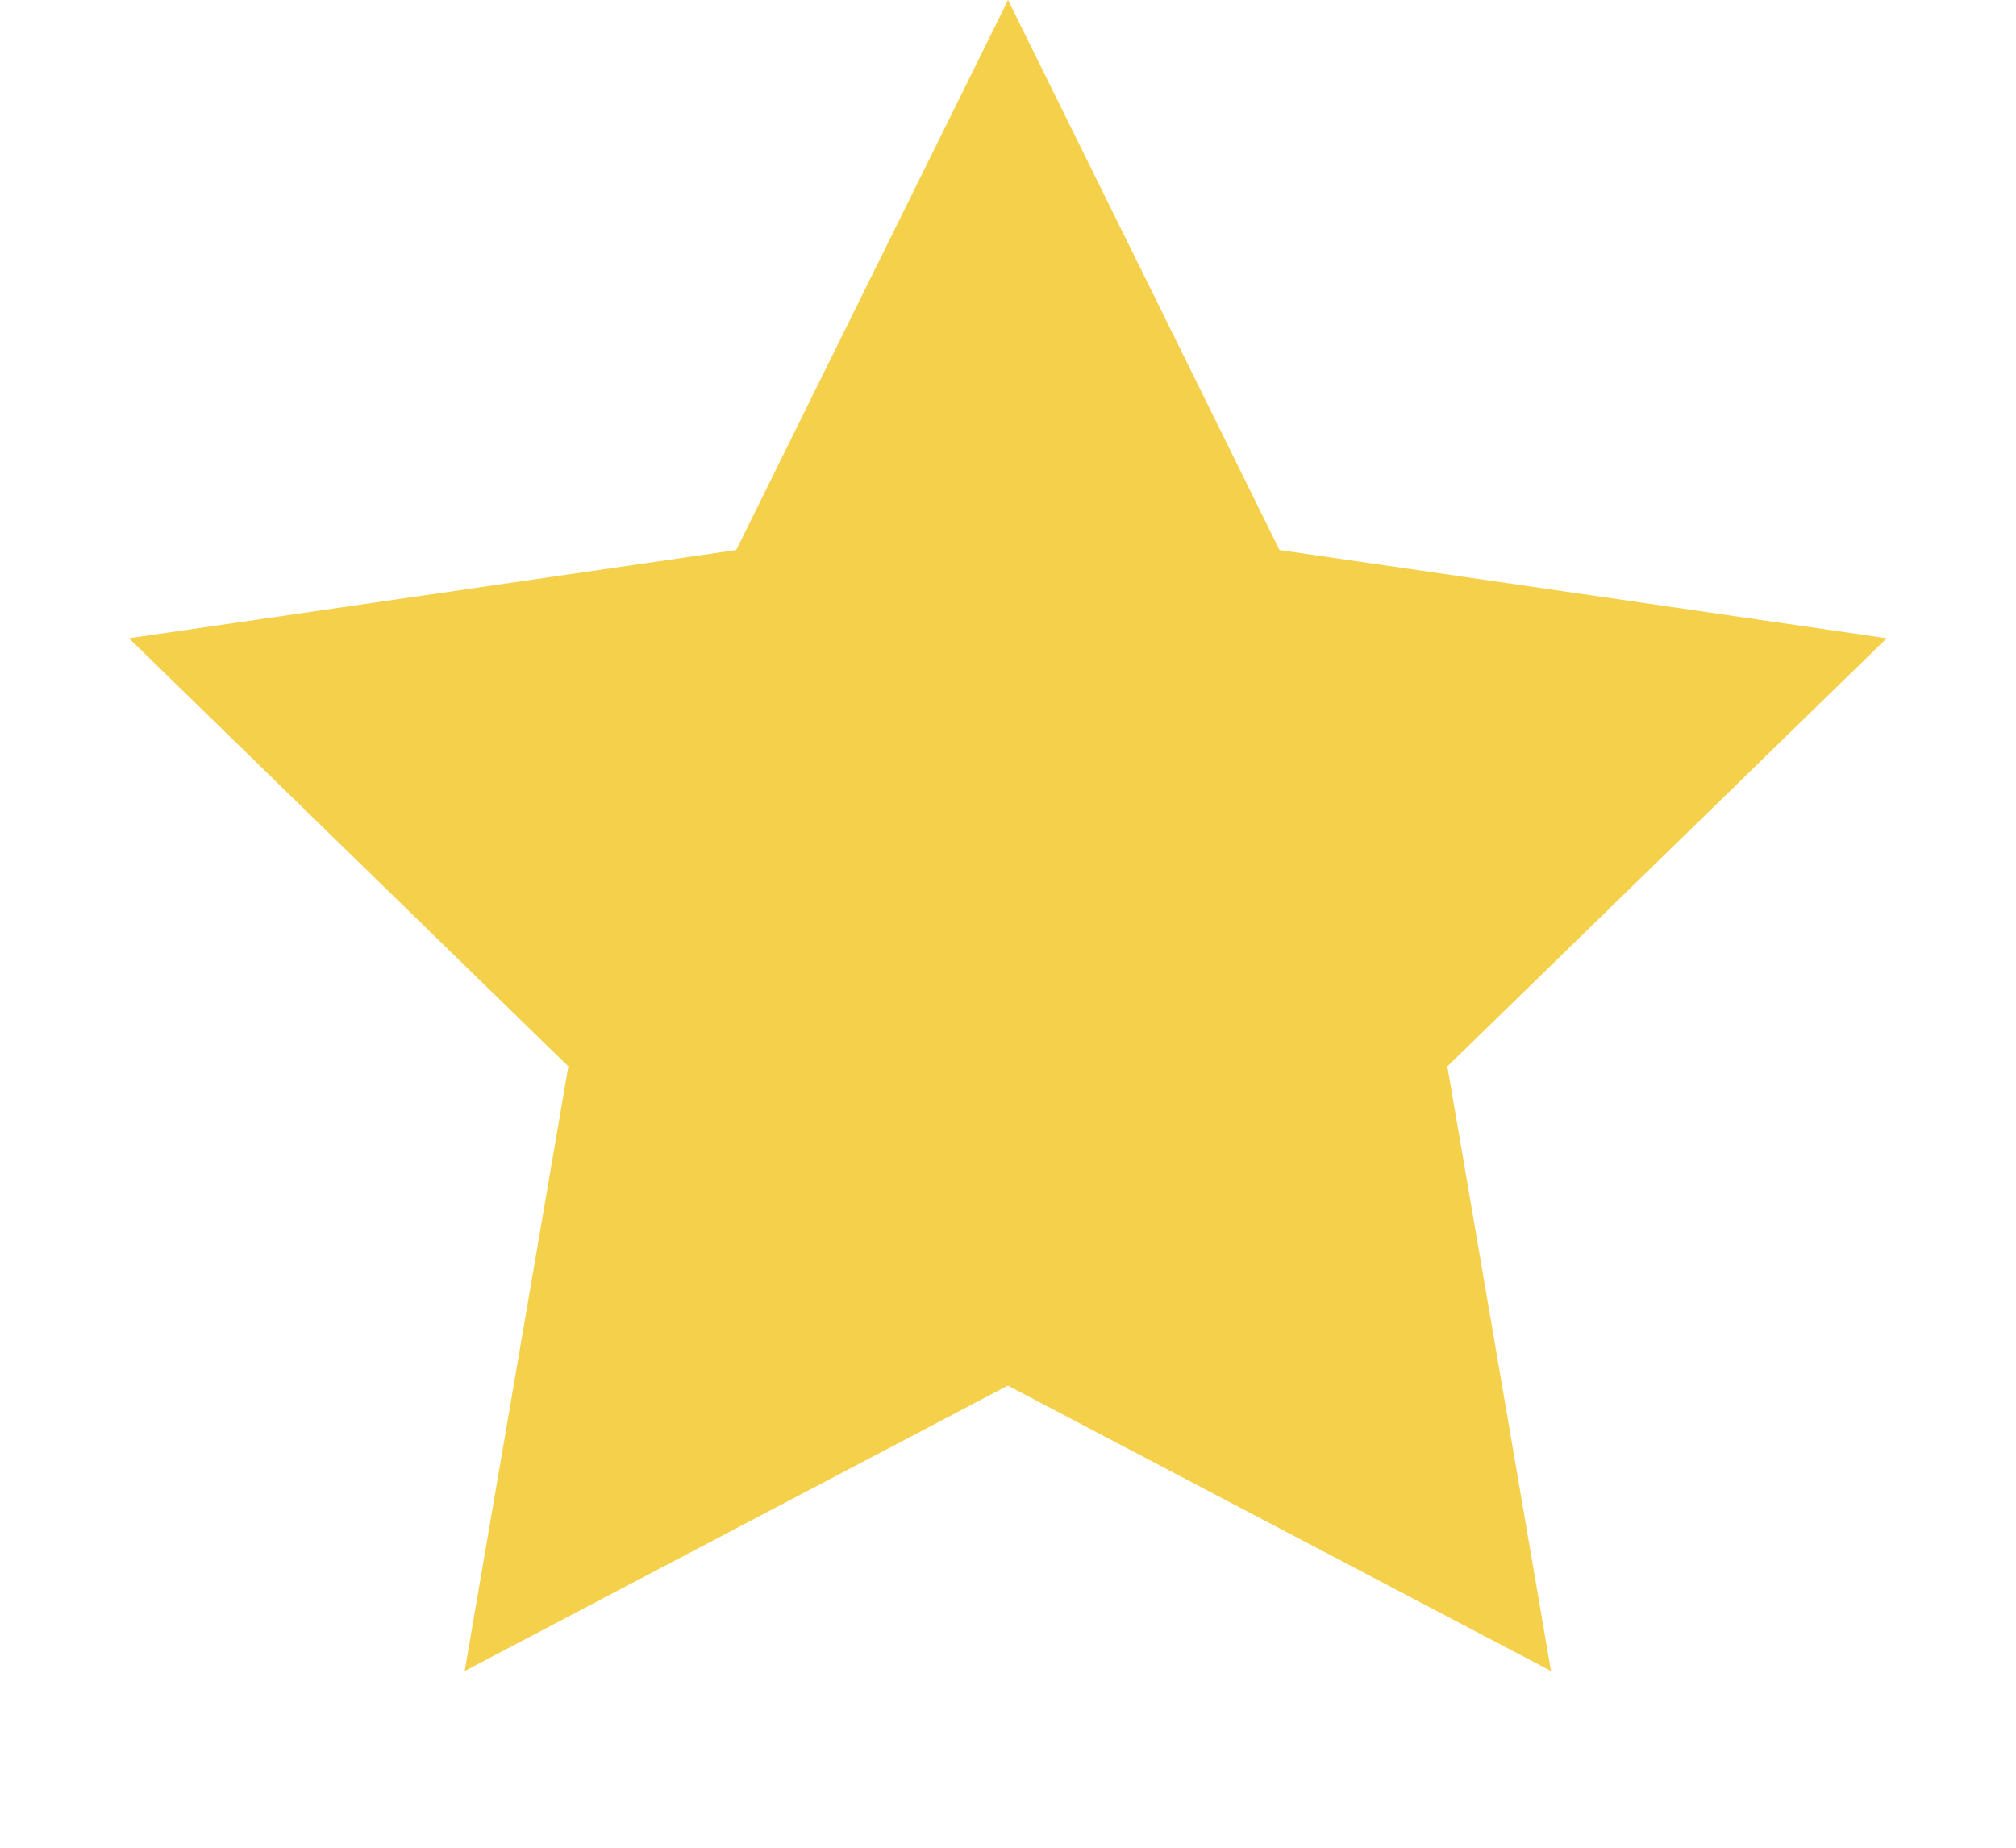 <svg height="11" viewBox="0 0 12 12" width="12" xmlns="http://www.w3.org/2000/svg"><path d="m6 .847 1.514 3.068 3.386.492-2.45 2.388.578 3.372-3.029-1.592-3.029 1.592.578-3.372-2.45-2.388 3.386-.492z" fill="#f5d04a" fill-rule="evenodd" stroke="#f5d04a" stroke-width=".75"/></svg>
